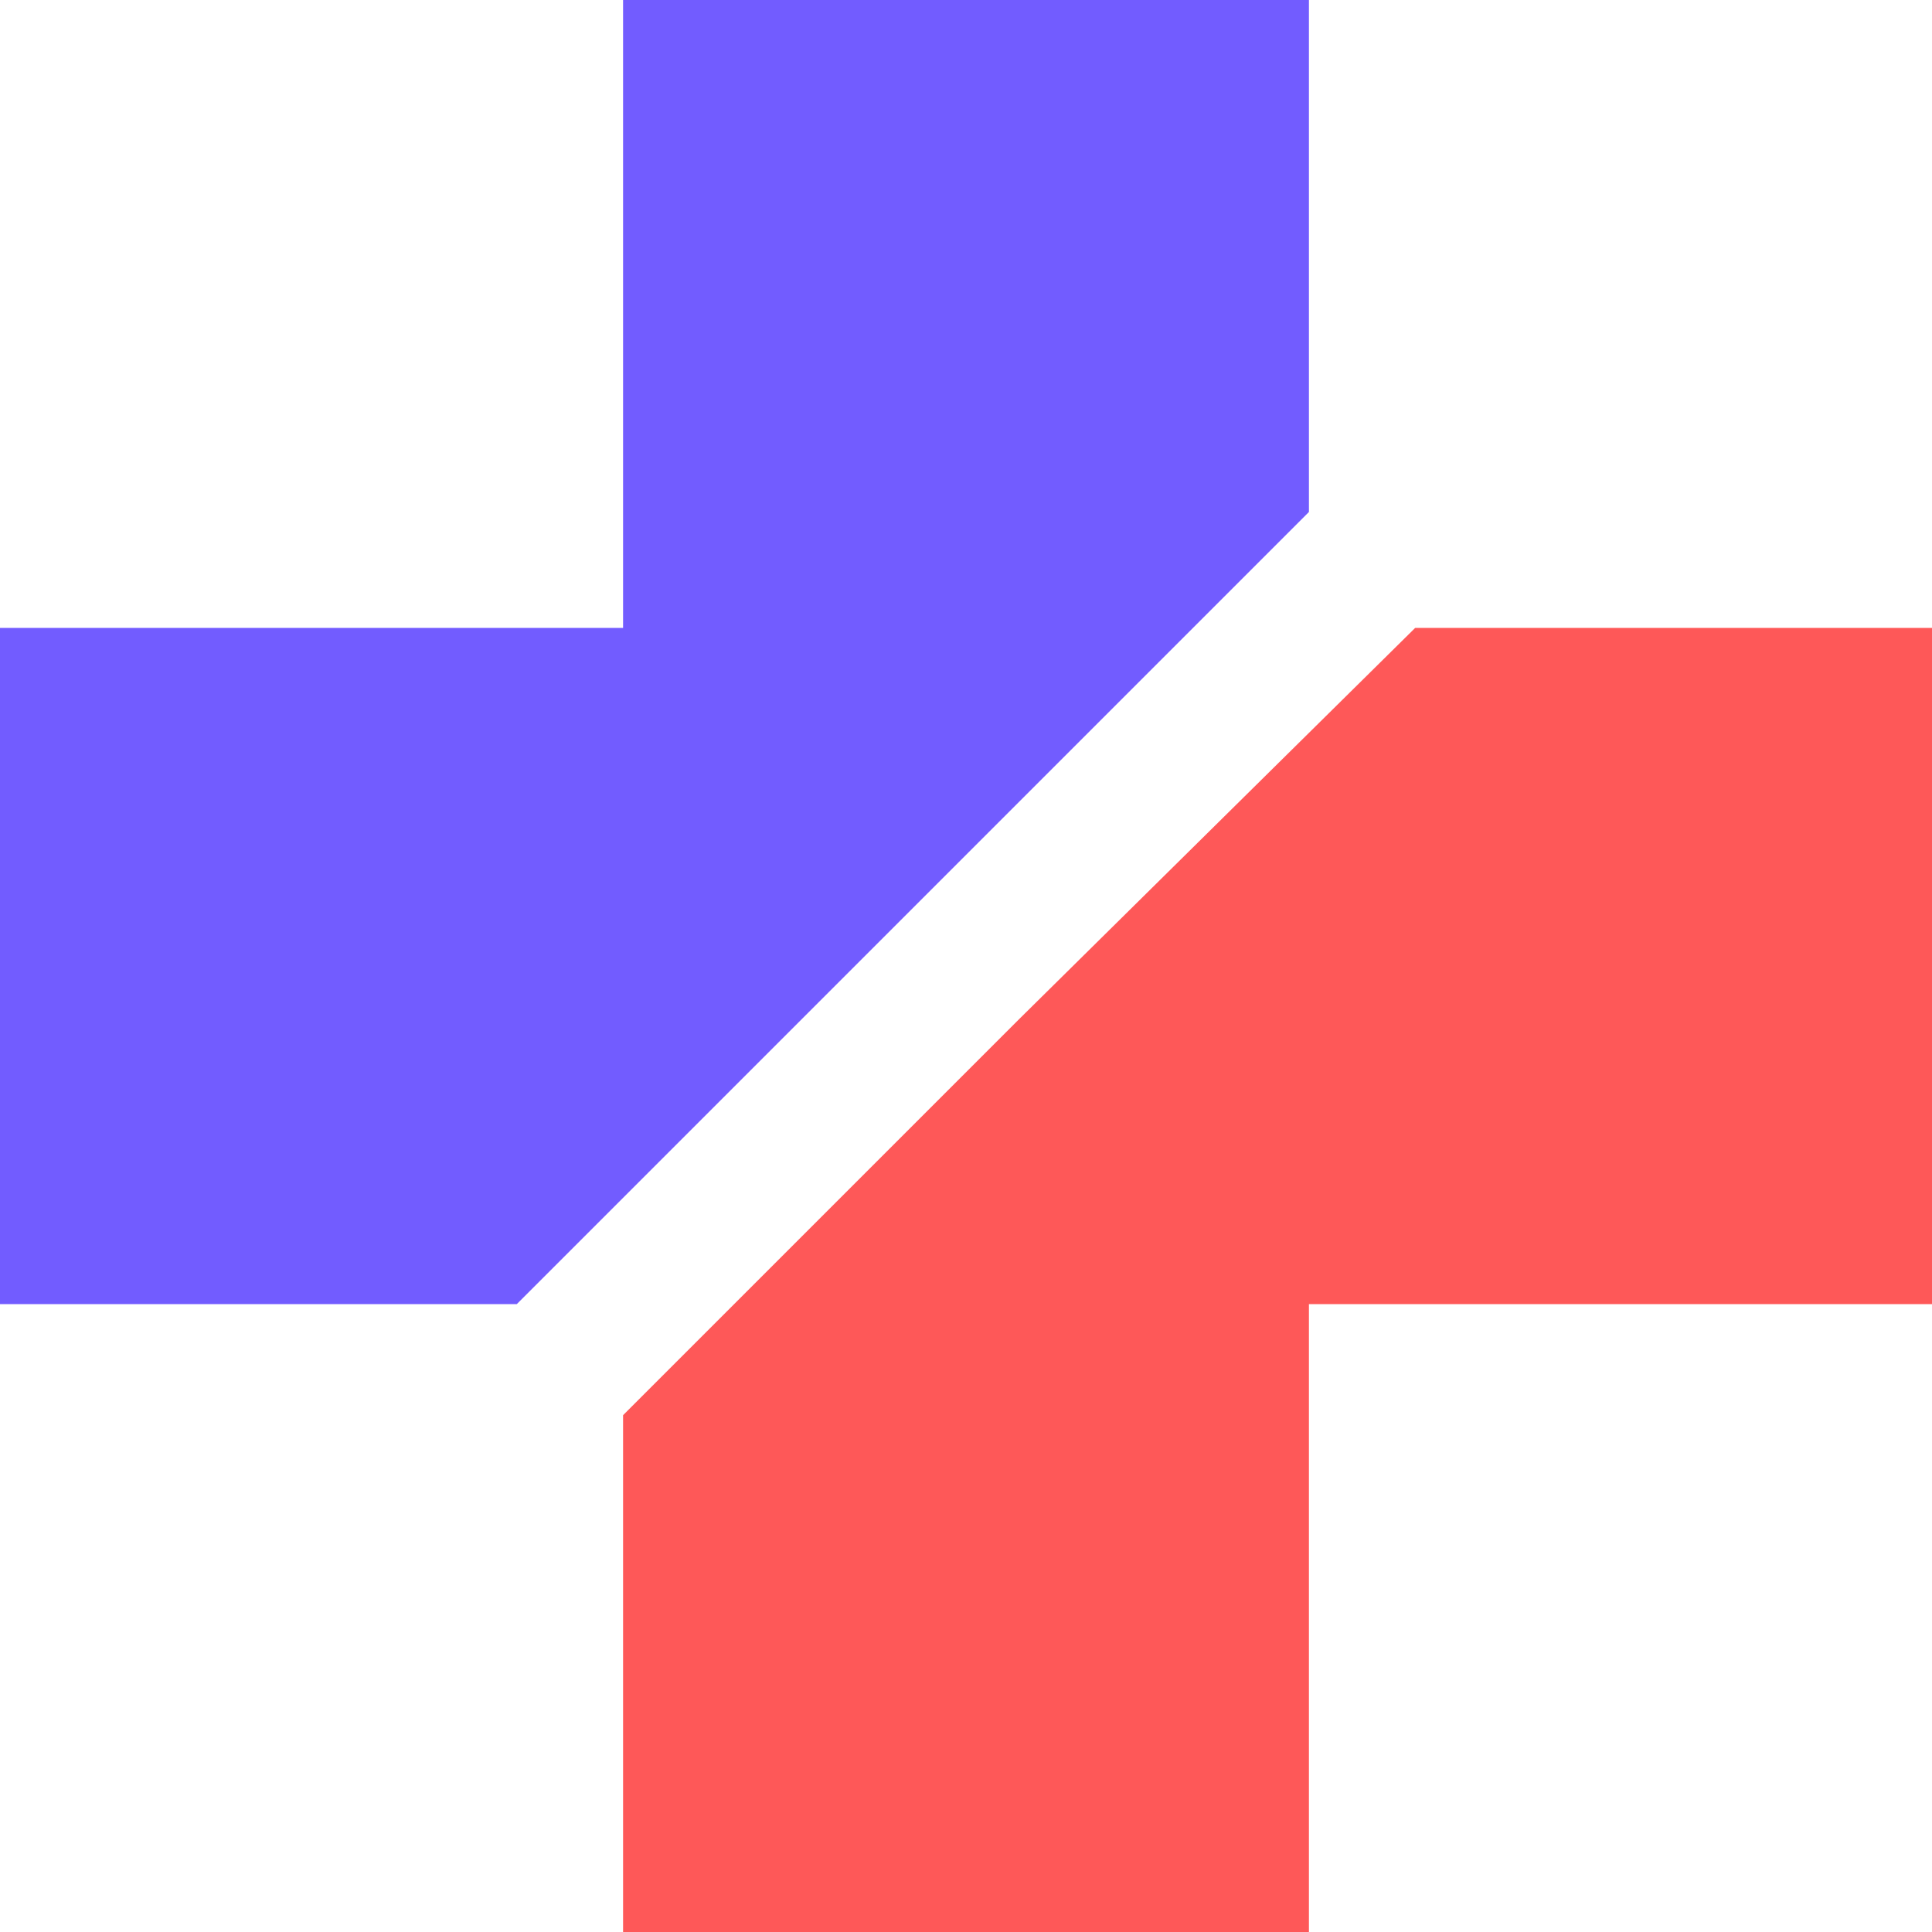 <?xml version="1.0" encoding="utf-8"?>
<!-- Generator: Adobe Illustrator 23.0.6, SVG Export Plug-In . SVG Version: 6.00 Build 0)  -->
<!DOCTYPE svg PUBLIC "-//W3C//DTD SVG 1.1//EN" "http://www.w3.org/Graphics/SVG/1.1/DTD/svg11.dtd">
<svg version="1.1" id="Layer_1" xmlns:x="http://ns.adobe.com/Extensibility/1.0/" xmlns:i="http://ns.adobe.com/AdobeIllustrator/10.0/" xmlns:graph="http://ns.adobe.com/Graphs/1.0/"
	 xmlns="http://www.w3.org/2000/svg" xmlns:xlink="http://www.w3.org/1999/xlink" x="0px" y="0px" width="40px" height="40px"
	 viewBox="0 0 40 40" style="enable-background:new 0 0 40 40;" xml:space="preserve">
<style type="text/css">
	.st0{fill:#725CFF;}
	.st1{fill:#FE5858;}
</style>
<g>
	<path class="st0" d="M12.9,6.5V13H6.5H0v7v7h5.4l5.3,0l8.2-8.2l8.2-8.2l0-5.4V0H20h-7.1V6.5z"/>
	<path class="st1" d="M21.1,21.1l-8.2,8.2v5.4V40H20h7.1v-6.5V27h6.5H40v-7v-7l-5.3,0h-5.4L21.1,21.1z"/>
</g>
</svg>
